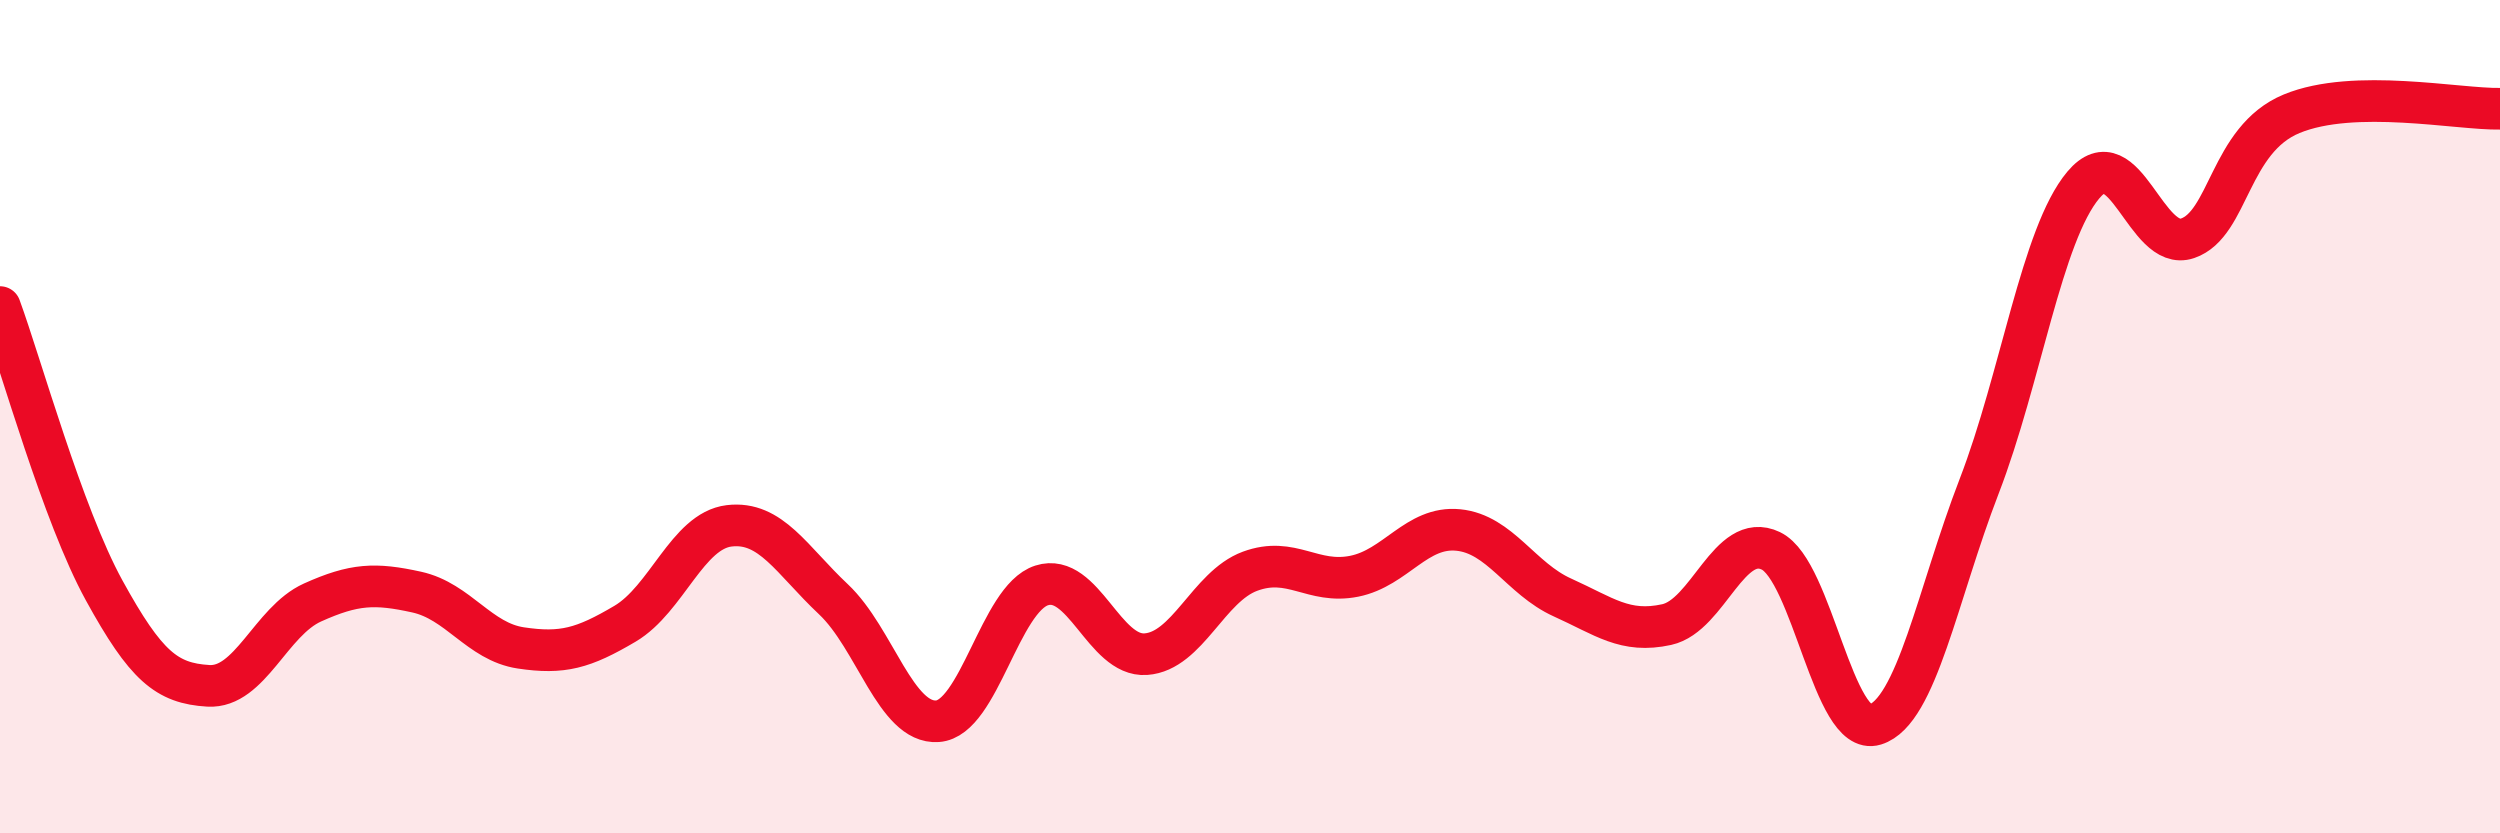 
    <svg width="60" height="20" viewBox="0 0 60 20" xmlns="http://www.w3.org/2000/svg">
      <path
        d="M 0,7.37 C 0.5,8.73 1.5,12.35 2.5,14.17 C 3.5,15.99 4,16.4 5,16.46 C 6,16.52 6.5,14.91 7.5,14.46 C 8.5,14.01 9,13.99 10,14.21 C 11,14.43 11.5,15.4 12.5,15.55 C 13.5,15.7 14,15.56 15,14.97 C 16,14.38 16.5,12.74 17.5,12.62 C 18.5,12.5 19,13.44 20,14.38 C 21,15.32 21.5,17.38 22.5,17.31 C 23.5,17.24 24,14.37 25,14.05 C 26,13.73 26.5,15.77 27.5,15.7 C 28.5,15.63 29,14.08 30,13.71 C 31,13.34 31.5,14.03 32.5,13.83 C 33.5,13.63 34,12.62 35,12.72 C 36,12.82 36.5,13.89 37.5,14.34 C 38.5,14.79 39,15.21 40,14.99 C 41,14.77 41.5,12.74 42.5,13.22 C 43.5,13.7 44,17.7 45,17.39 C 46,17.08 46.5,14.26 47.5,11.67 C 48.5,9.08 49,5.63 50,4.44 C 51,3.25 51.5,6.06 52.5,5.72 C 53.5,5.38 53.5,3.35 55,2.73 C 56.5,2.11 59,2.63 60,2.61L60 20L0 20Z"
        fill="#EB0A25"
        opacity="0.1"
        stroke-linecap="round"
        stroke-linejoin="round"
      />
      <path
        d="M 0,7.37 C 0.5,8.73 1.5,12.35 2.5,14.17 C 3.5,15.99 4,16.4 5,16.46 C 6,16.52 6.5,14.91 7.5,14.46 C 8.5,14.01 9,13.99 10,14.21 C 11,14.43 11.5,15.4 12.5,15.55 C 13.5,15.7 14,15.56 15,14.97 C 16,14.38 16.5,12.74 17.5,12.62 C 18.5,12.5 19,13.44 20,14.38 C 21,15.32 21.5,17.38 22.5,17.31 C 23.5,17.24 24,14.37 25,14.05 C 26,13.73 26.5,15.77 27.5,15.7 C 28.5,15.63 29,14.08 30,13.71 C 31,13.34 31.5,14.03 32.5,13.83 C 33.5,13.63 34,12.62 35,12.72 C 36,12.82 36.5,13.89 37.5,14.34 C 38.5,14.79 39,15.21 40,14.99 C 41,14.77 41.5,12.74 42.5,13.22 C 43.5,13.7 44,17.7 45,17.39 C 46,17.08 46.5,14.26 47.5,11.67 C 48.5,9.08 49,5.63 50,4.44 C 51,3.25 51.5,6.06 52.5,5.72 C 53.5,5.38 53.5,3.35 55,2.73 C 56.5,2.11 59,2.63 60,2.61"
        stroke="#EB0A25"
        stroke-width="1"
        fill="none"
        stroke-linecap="round"
        stroke-linejoin="round"
      />
    </svg>
  